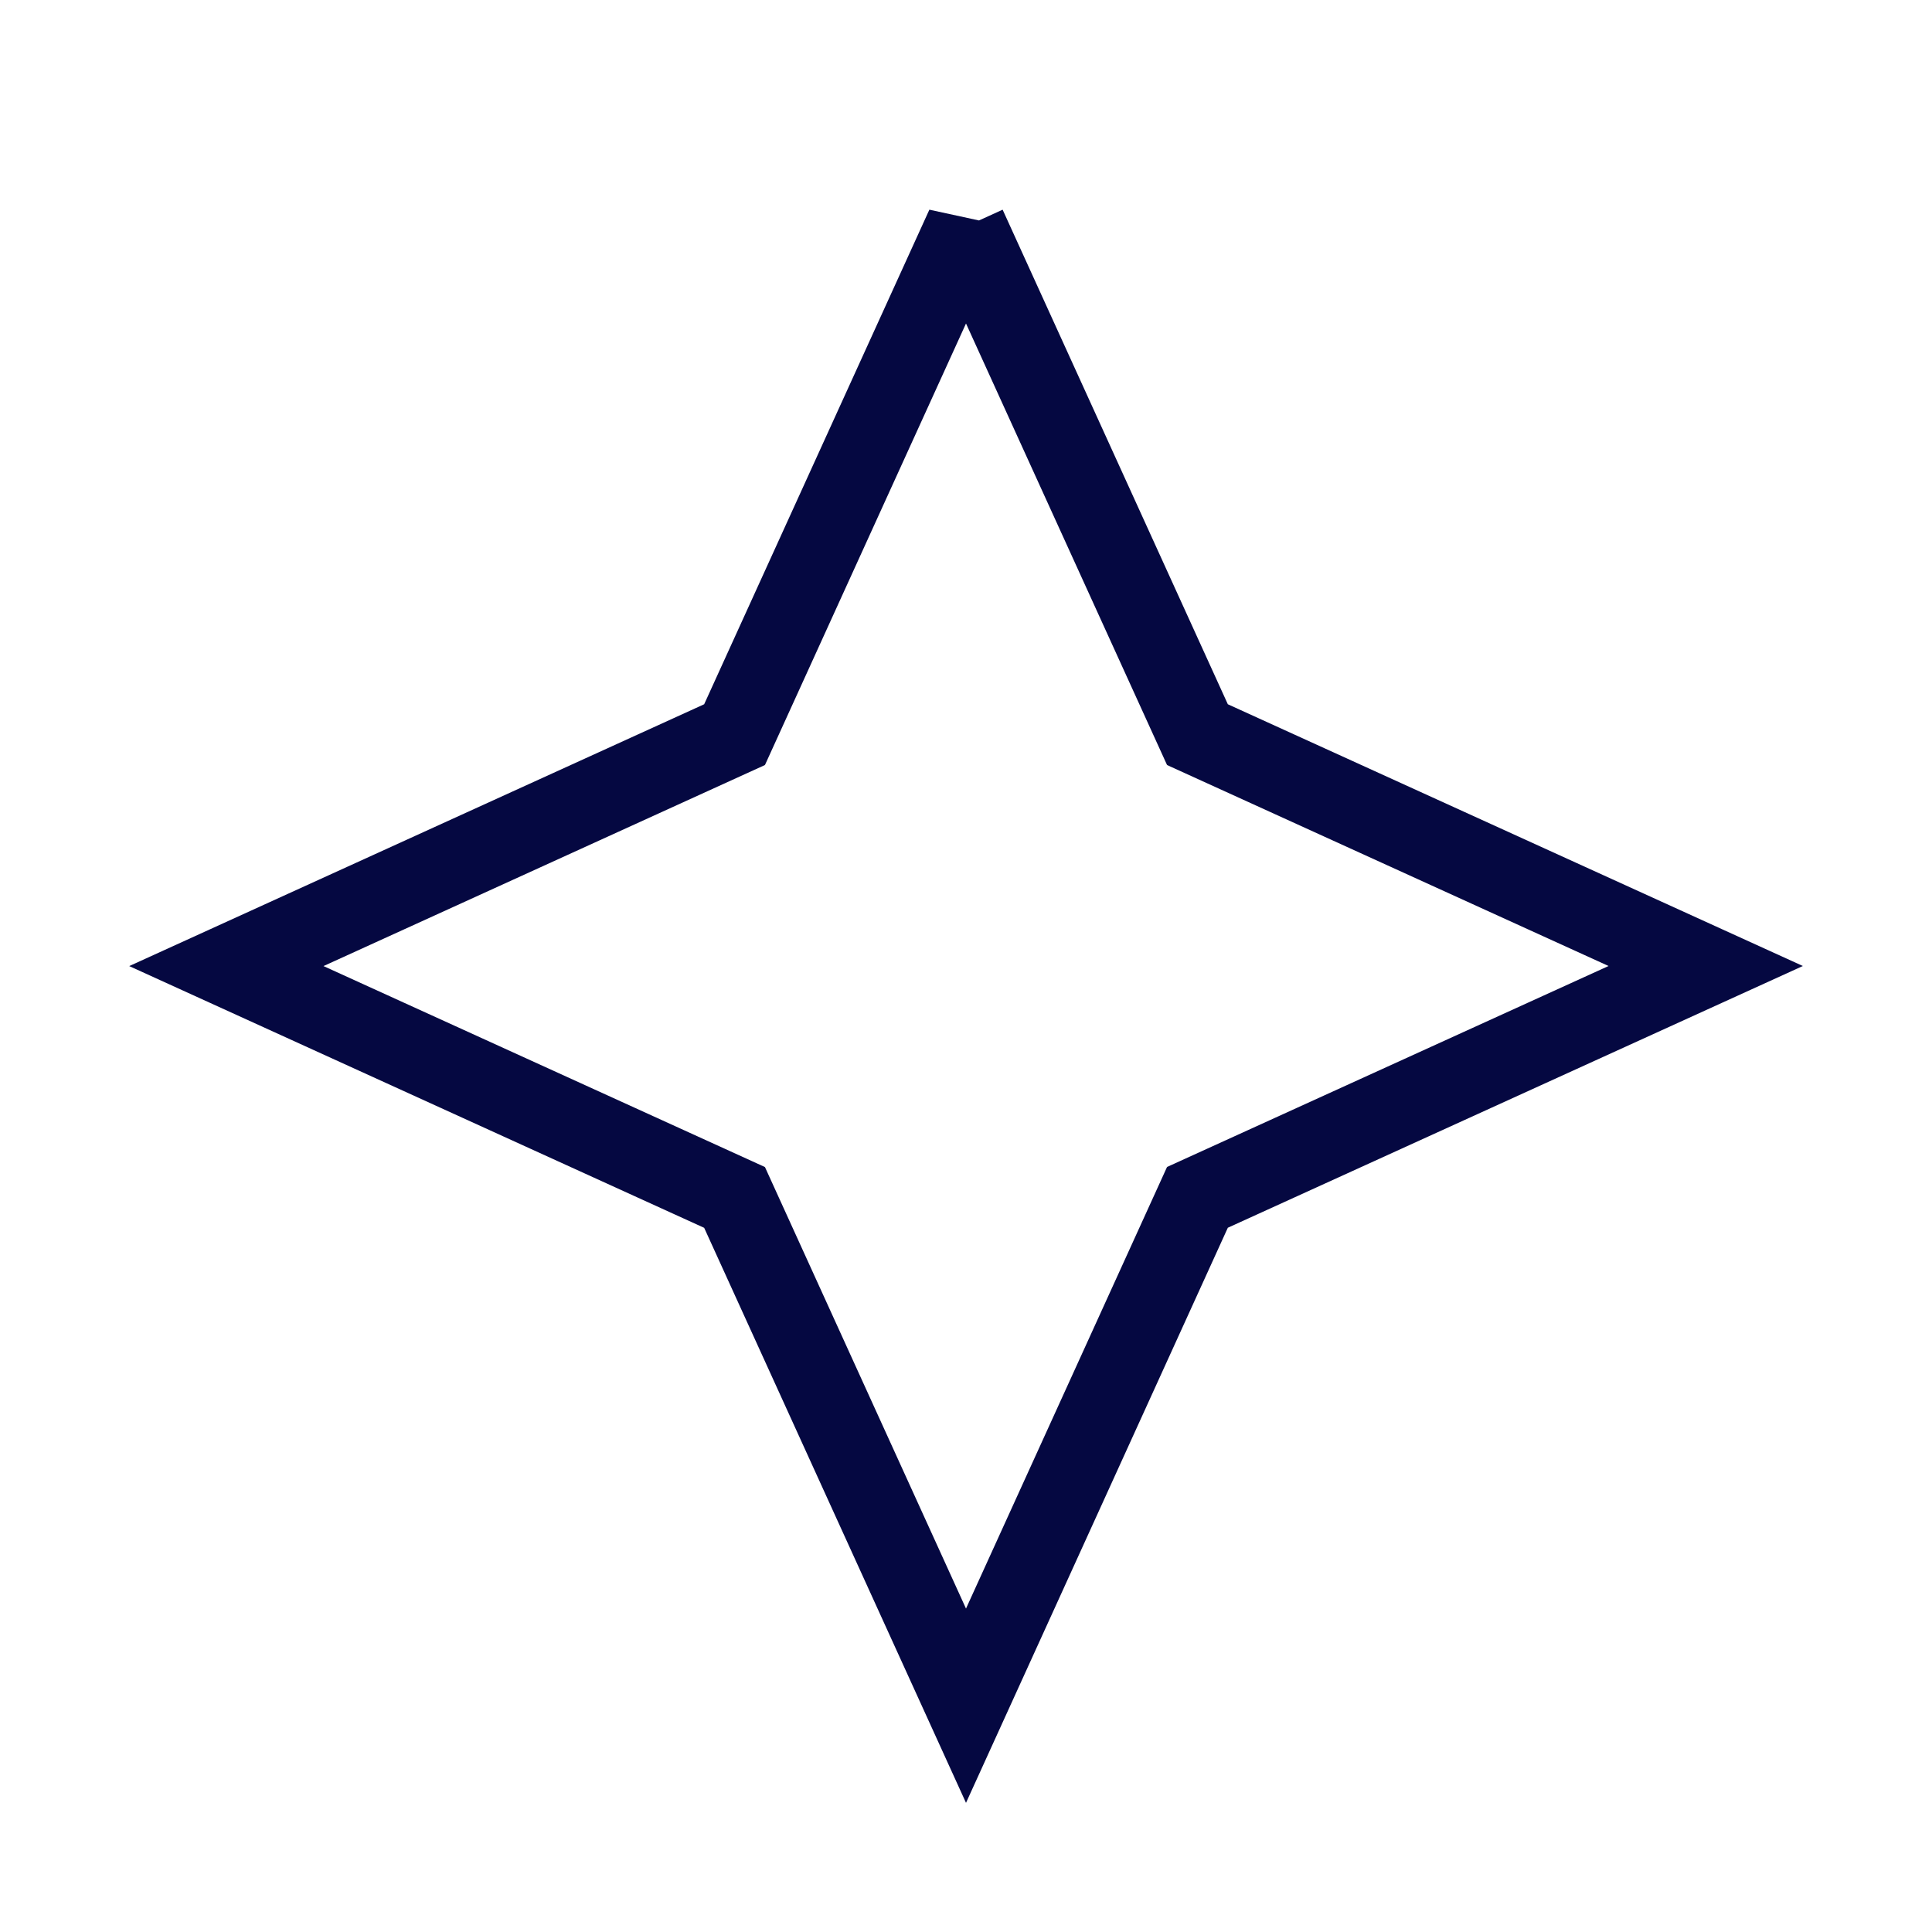<svg xmlns="http://www.w3.org/2000/svg" fill="none" viewBox="-0.5 -0.5 24 24" id="Star-2--Streamline-Sharp" height="24" width="24"><desc>Star 2 Streamline Icon: https://streamlinehq.com</desc><g id="star-2--reward-rating-rate-social-star-media-favorite-like-stars-spark"><path id="Vector 2134" stroke="#050841" d="m11.5 2.312 -2.875 6.314 -6.313 2.875 6.313 2.874 2.875 6.314L14.375 14.374l6.314 -2.874L14.375 8.626l-2.875 -6.314Z" stroke-width="1"></path></g></svg>